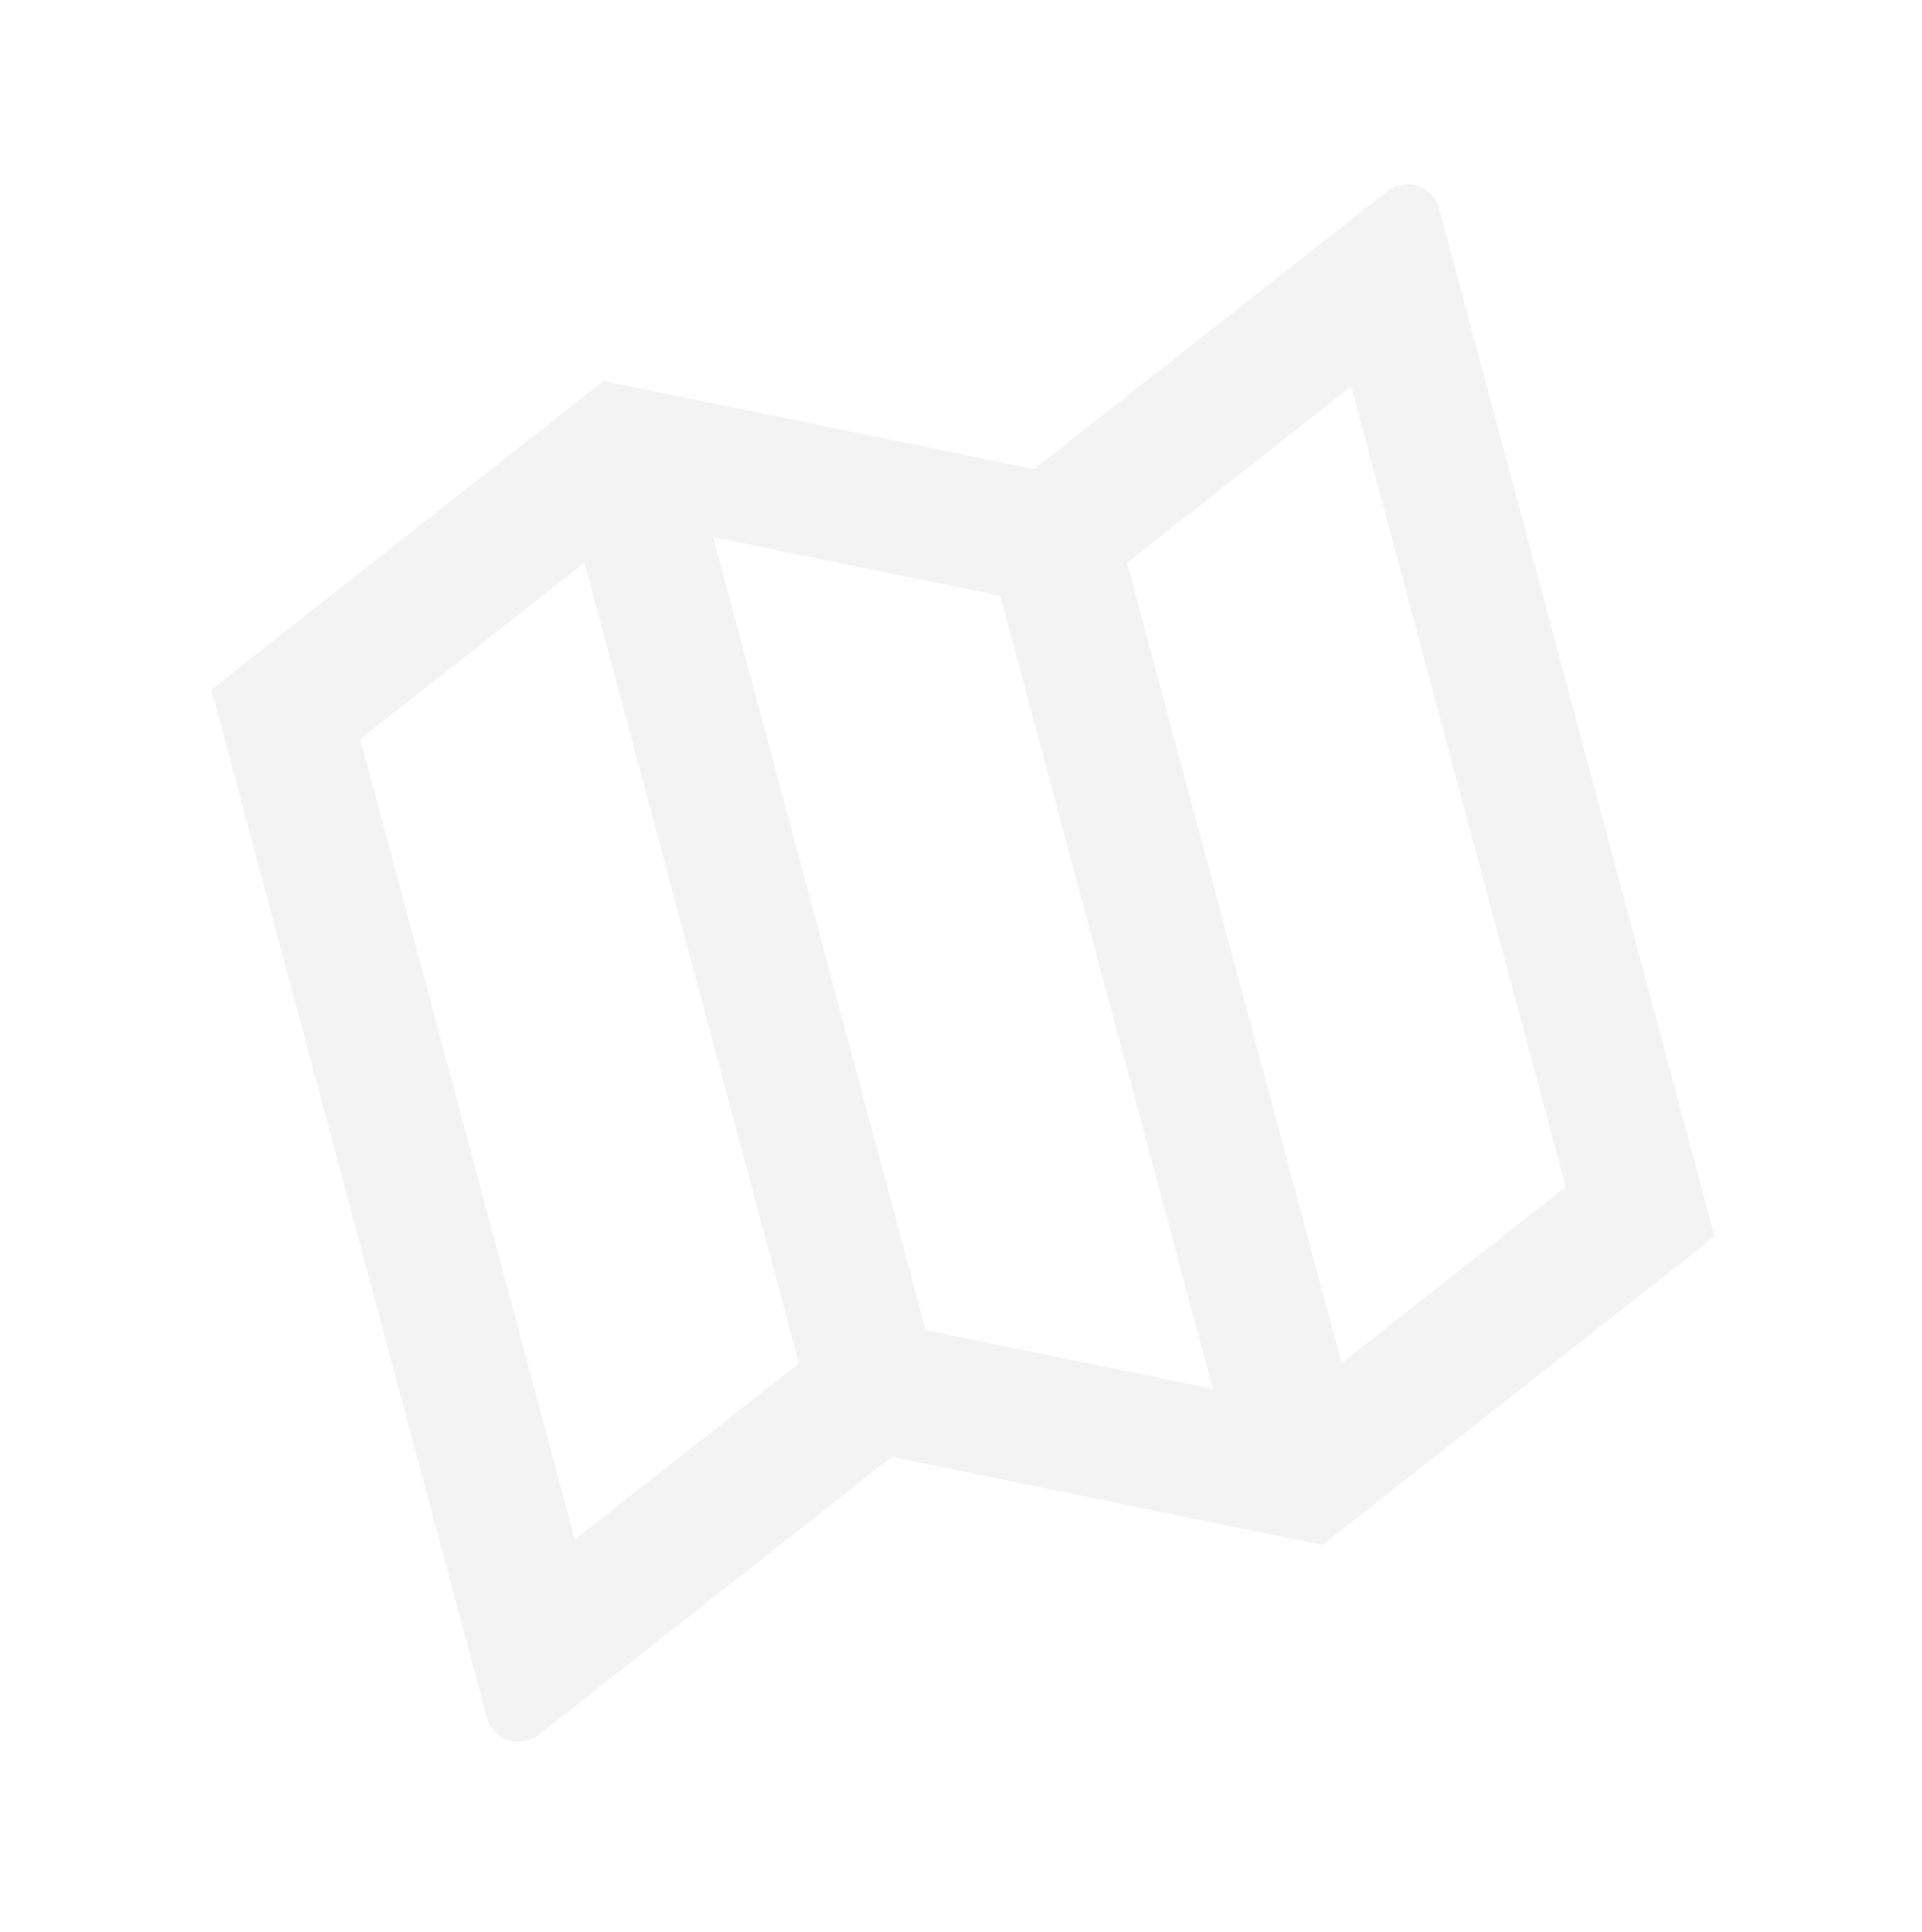 <svg width="198" height="199" viewBox="0 0 198 199" fill="none" xmlns="http://www.w3.org/2000/svg">
<g clip-path="url(#clip0_8069_7857)">
<path d="M21.775 71.035L62.174 39.246L106.535 48.324L142.912 19.701C143.351 19.356 143.869 19.125 144.419 19.029C144.97 18.933 145.536 18.975 146.066 19.152C146.596 19.328 147.074 19.634 147.457 20.041C147.84 20.448 148.116 20.943 148.26 21.483L176.633 127.374L136.234 159.163L91.873 150.086L55.497 178.708C55.057 179.053 54.539 179.284 53.989 179.38C53.438 179.476 52.873 179.434 52.343 179.258C51.812 179.081 51.334 178.775 50.952 178.369C50.569 177.962 50.293 177.466 50.148 176.926L21.775 71.035ZM138.203 140.432L161.289 122.268L139.193 39.803L116.107 57.967L138.203 140.432ZM124.935 143.072L103.048 61.389L73.474 55.337L95.361 137.02L124.935 143.072ZM82.301 140.442L60.205 57.977L37.119 76.141L59.216 158.606L82.301 140.442Z" fill="black" fill-opacity="0.05"/>
</g>
<defs>
<clipPath id="clip0_8069_7857">
<rect width="162" height="162" fill="white" transform="translate(0 41.929) rotate(-15)"/>
</clipPath>
</defs>
</svg>
